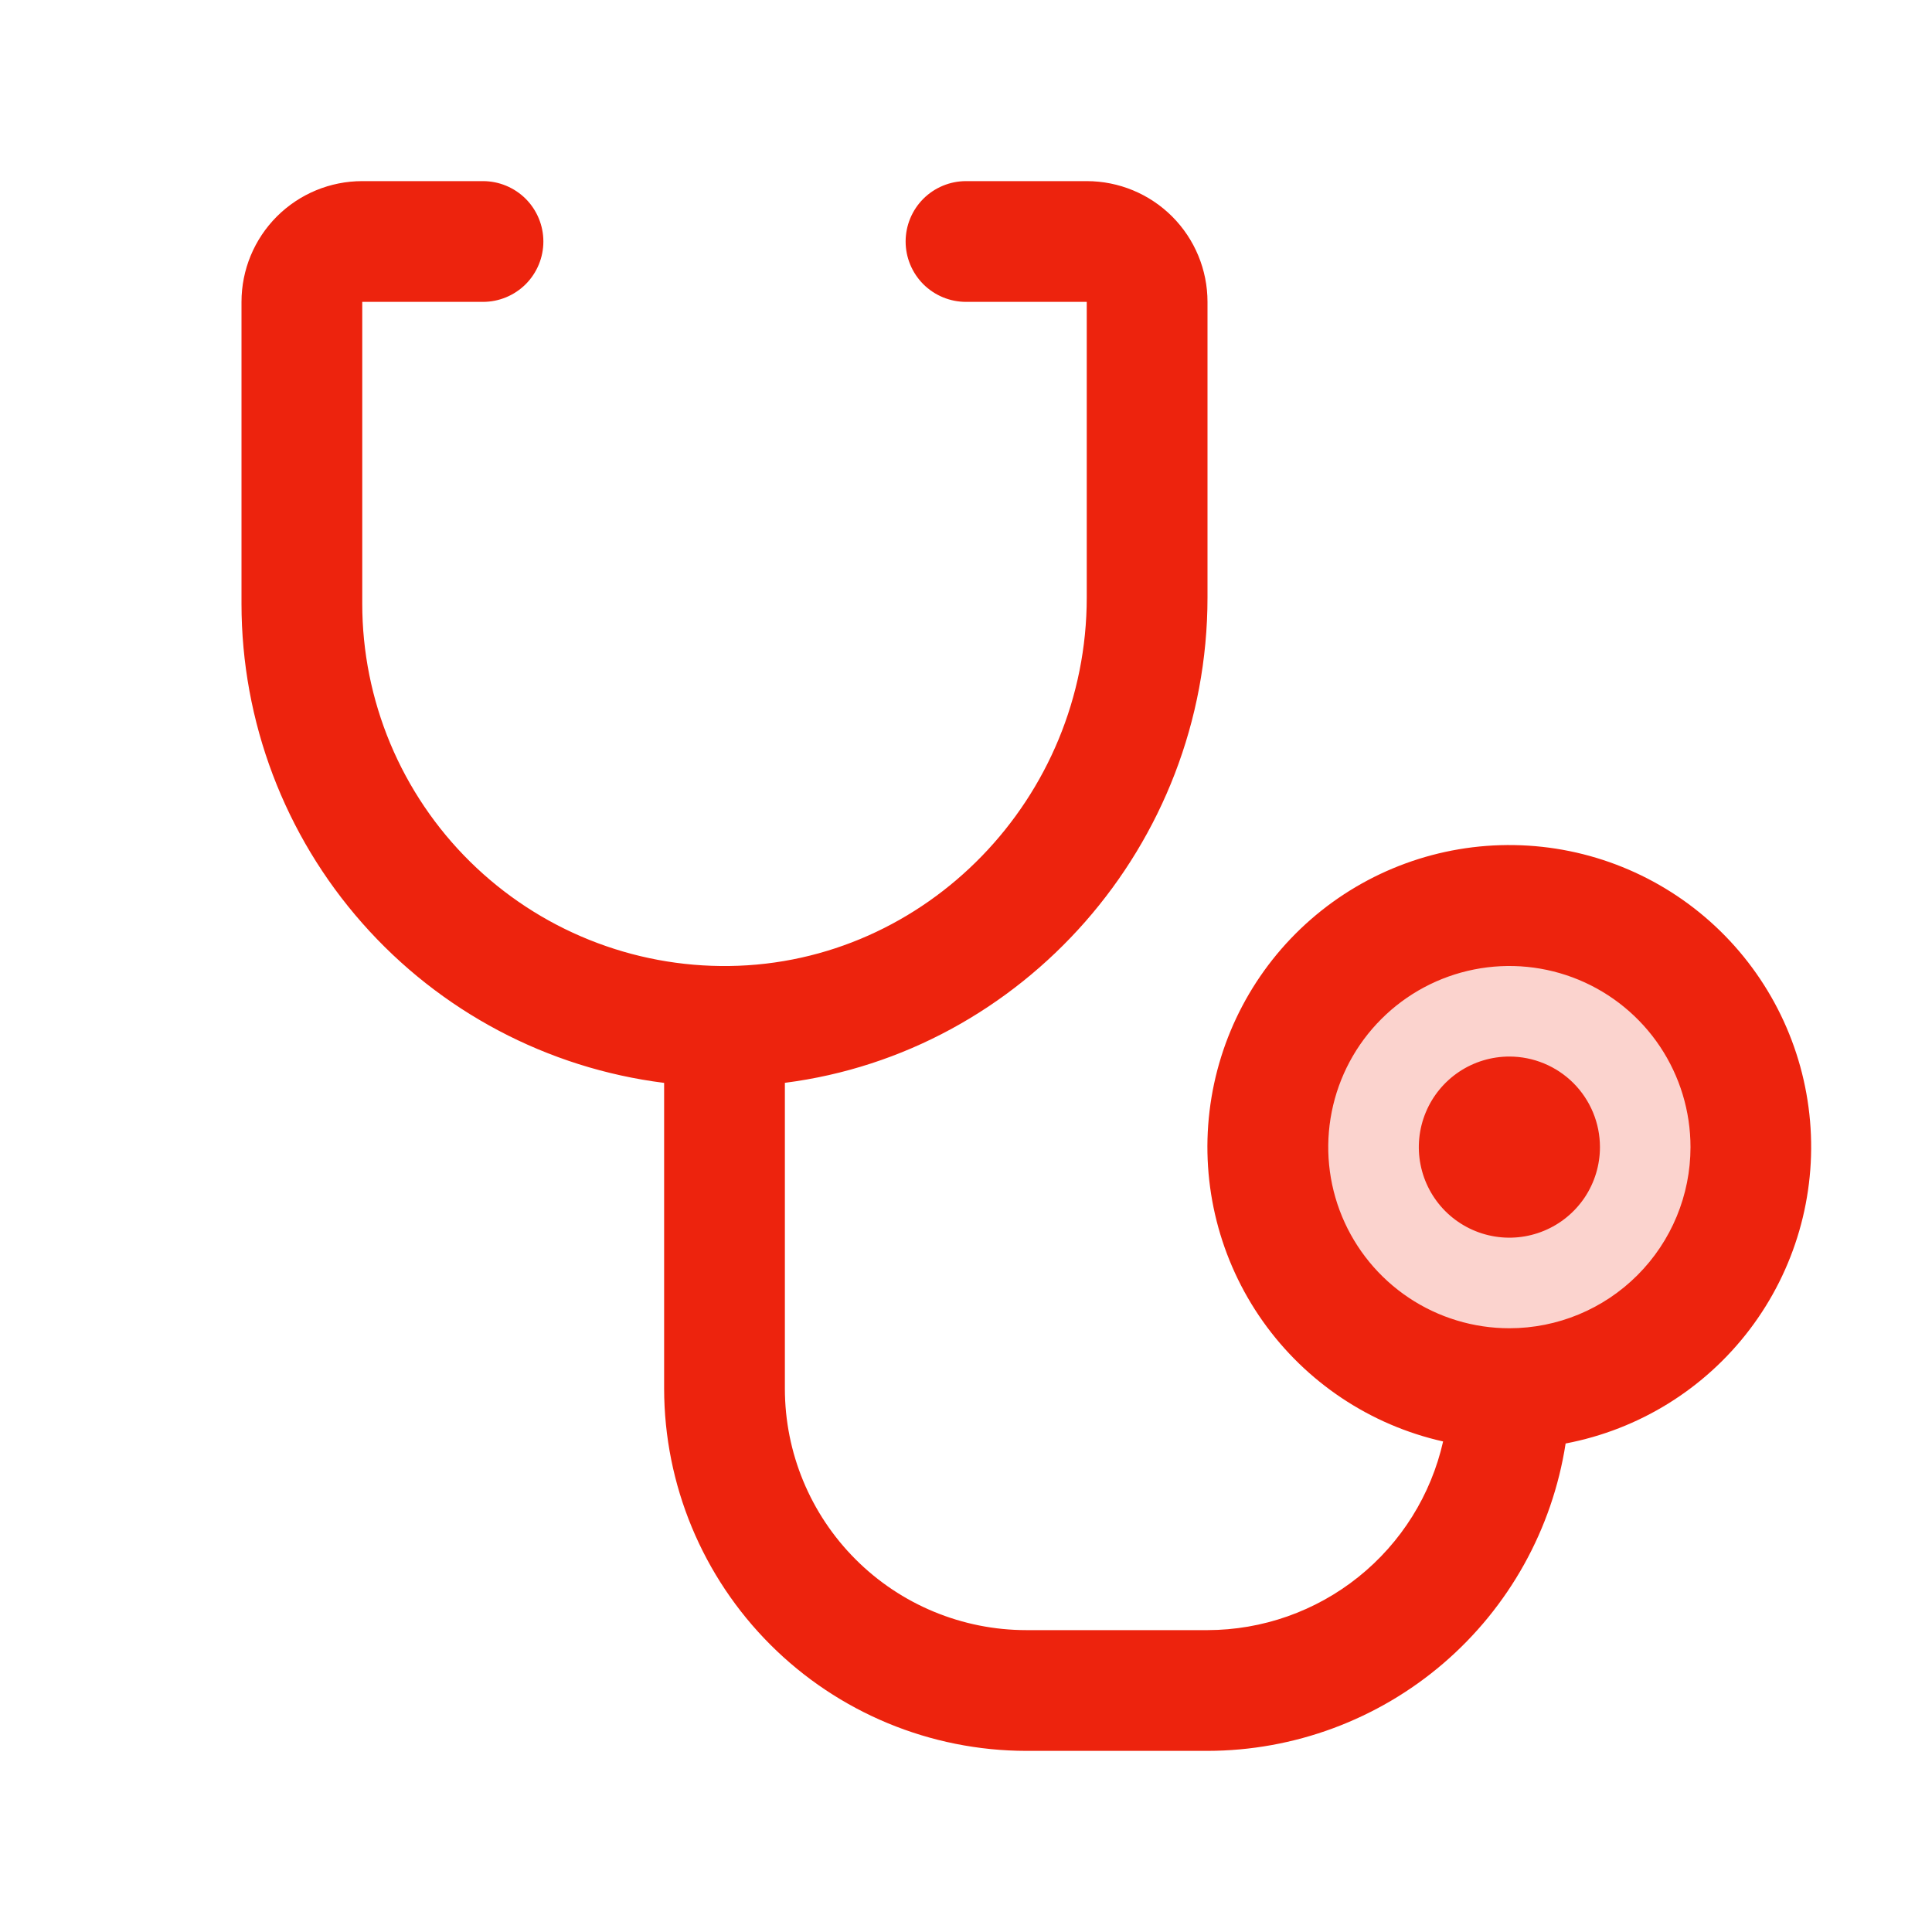 <svg width="60" height="60" viewBox="0 0 60 60" fill="none" xmlns="http://www.w3.org/2000/svg">
<path opacity="0.2" d="M54.375 35.625C54.375 37.108 53.935 38.558 53.111 39.792C52.287 41.025 51.116 41.986 49.745 42.554C48.375 43.122 46.867 43.27 45.412 42.981C43.957 42.691 42.621 41.977 41.572 40.928C40.523 39.879 39.809 38.543 39.519 37.088C39.23 35.633 39.378 34.125 39.946 32.755C40.514 31.384 41.475 30.213 42.708 29.389C43.942 28.565 45.392 28.125 46.875 28.125C48.864 28.125 50.772 28.915 52.178 30.322C53.585 31.728 54.375 33.636 54.375 35.625Z" fill="#ED230D"/>
<path d="M49.688 35.625C49.688 36.181 49.523 36.725 49.214 37.188C48.904 37.65 48.465 38.011 47.951 38.223C47.437 38.436 46.872 38.492 46.326 38.383C45.781 38.275 45.28 38.007 44.886 37.614C44.493 37.22 44.225 36.719 44.117 36.174C44.008 35.628 44.064 35.063 44.277 34.549C44.489 34.035 44.85 33.596 45.312 33.286C45.775 32.977 46.319 32.812 46.875 32.812C47.621 32.812 48.336 33.109 48.864 33.636C49.391 34.164 49.688 34.879 49.688 35.625ZM48.621 44.834C48.209 47.489 46.862 49.909 44.823 51.659C42.784 53.408 40.187 54.371 37.5 54.375H31.875C28.892 54.372 26.033 53.186 23.924 51.077C21.814 48.967 20.628 46.108 20.625 43.125V33.63C17 33.174 13.667 31.41 11.251 28.67C8.834 25.931 7.5 22.403 7.5 18.75V9.375C7.5 8.38 7.895 7.427 8.598 6.723C9.302 6.02 10.255 5.625 11.25 5.625H15C15.497 5.625 15.974 5.823 16.326 6.174C16.677 6.526 16.875 7.003 16.875 7.5C16.875 7.997 16.677 8.474 16.326 8.826C15.974 9.177 15.497 9.375 15 9.375H11.25V18.75C11.25 20.24 11.546 21.715 12.12 23.09C12.695 24.465 13.537 25.712 14.598 26.759C15.659 27.805 16.916 28.631 18.299 29.187C19.681 29.744 21.16 30.02 22.65 30C28.77 29.92 33.75 24.785 33.75 18.555V9.375H30C29.503 9.375 29.026 9.177 28.674 8.826C28.323 8.474 28.125 7.997 28.125 7.5C28.125 7.003 28.323 6.526 28.674 6.174C29.026 5.823 29.503 5.625 30 5.625H33.75C34.745 5.625 35.698 6.02 36.402 6.723C37.105 7.427 37.5 8.38 37.5 9.375V18.555C37.5 26.252 31.751 32.686 24.375 33.628V43.125C24.375 45.114 25.165 47.022 26.572 48.428C27.978 49.835 29.886 50.625 31.875 50.625H37.5C39.203 50.622 40.855 50.041 42.184 48.976C43.514 47.912 44.442 46.427 44.817 44.766C42.553 44.257 40.557 42.926 39.217 41.032C37.877 39.137 37.288 36.812 37.563 34.508C37.838 32.203 38.958 30.082 40.706 28.556C42.455 27.03 44.707 26.206 47.028 26.245C49.348 26.283 51.572 27.181 53.269 28.765C54.965 30.349 56.014 32.505 56.213 34.818C56.411 37.13 55.744 39.434 54.342 41.283C52.94 43.133 50.901 44.396 48.621 44.829V44.834ZM52.5 35.625C52.5 34.513 52.17 33.425 51.552 32.5C50.934 31.575 50.055 30.854 49.028 30.428C48 30.002 46.869 29.891 45.778 30.108C44.687 30.325 43.684 30.861 42.898 31.648C42.111 32.434 41.575 33.437 41.358 34.528C41.141 35.619 41.252 36.75 41.678 37.778C42.104 38.805 42.825 39.684 43.75 40.302C44.675 40.92 45.763 41.25 46.875 41.25C48.367 41.25 49.798 40.657 50.852 39.602C51.907 38.548 52.5 37.117 52.5 35.625Z" fill="#ED230D"/>
</svg>
